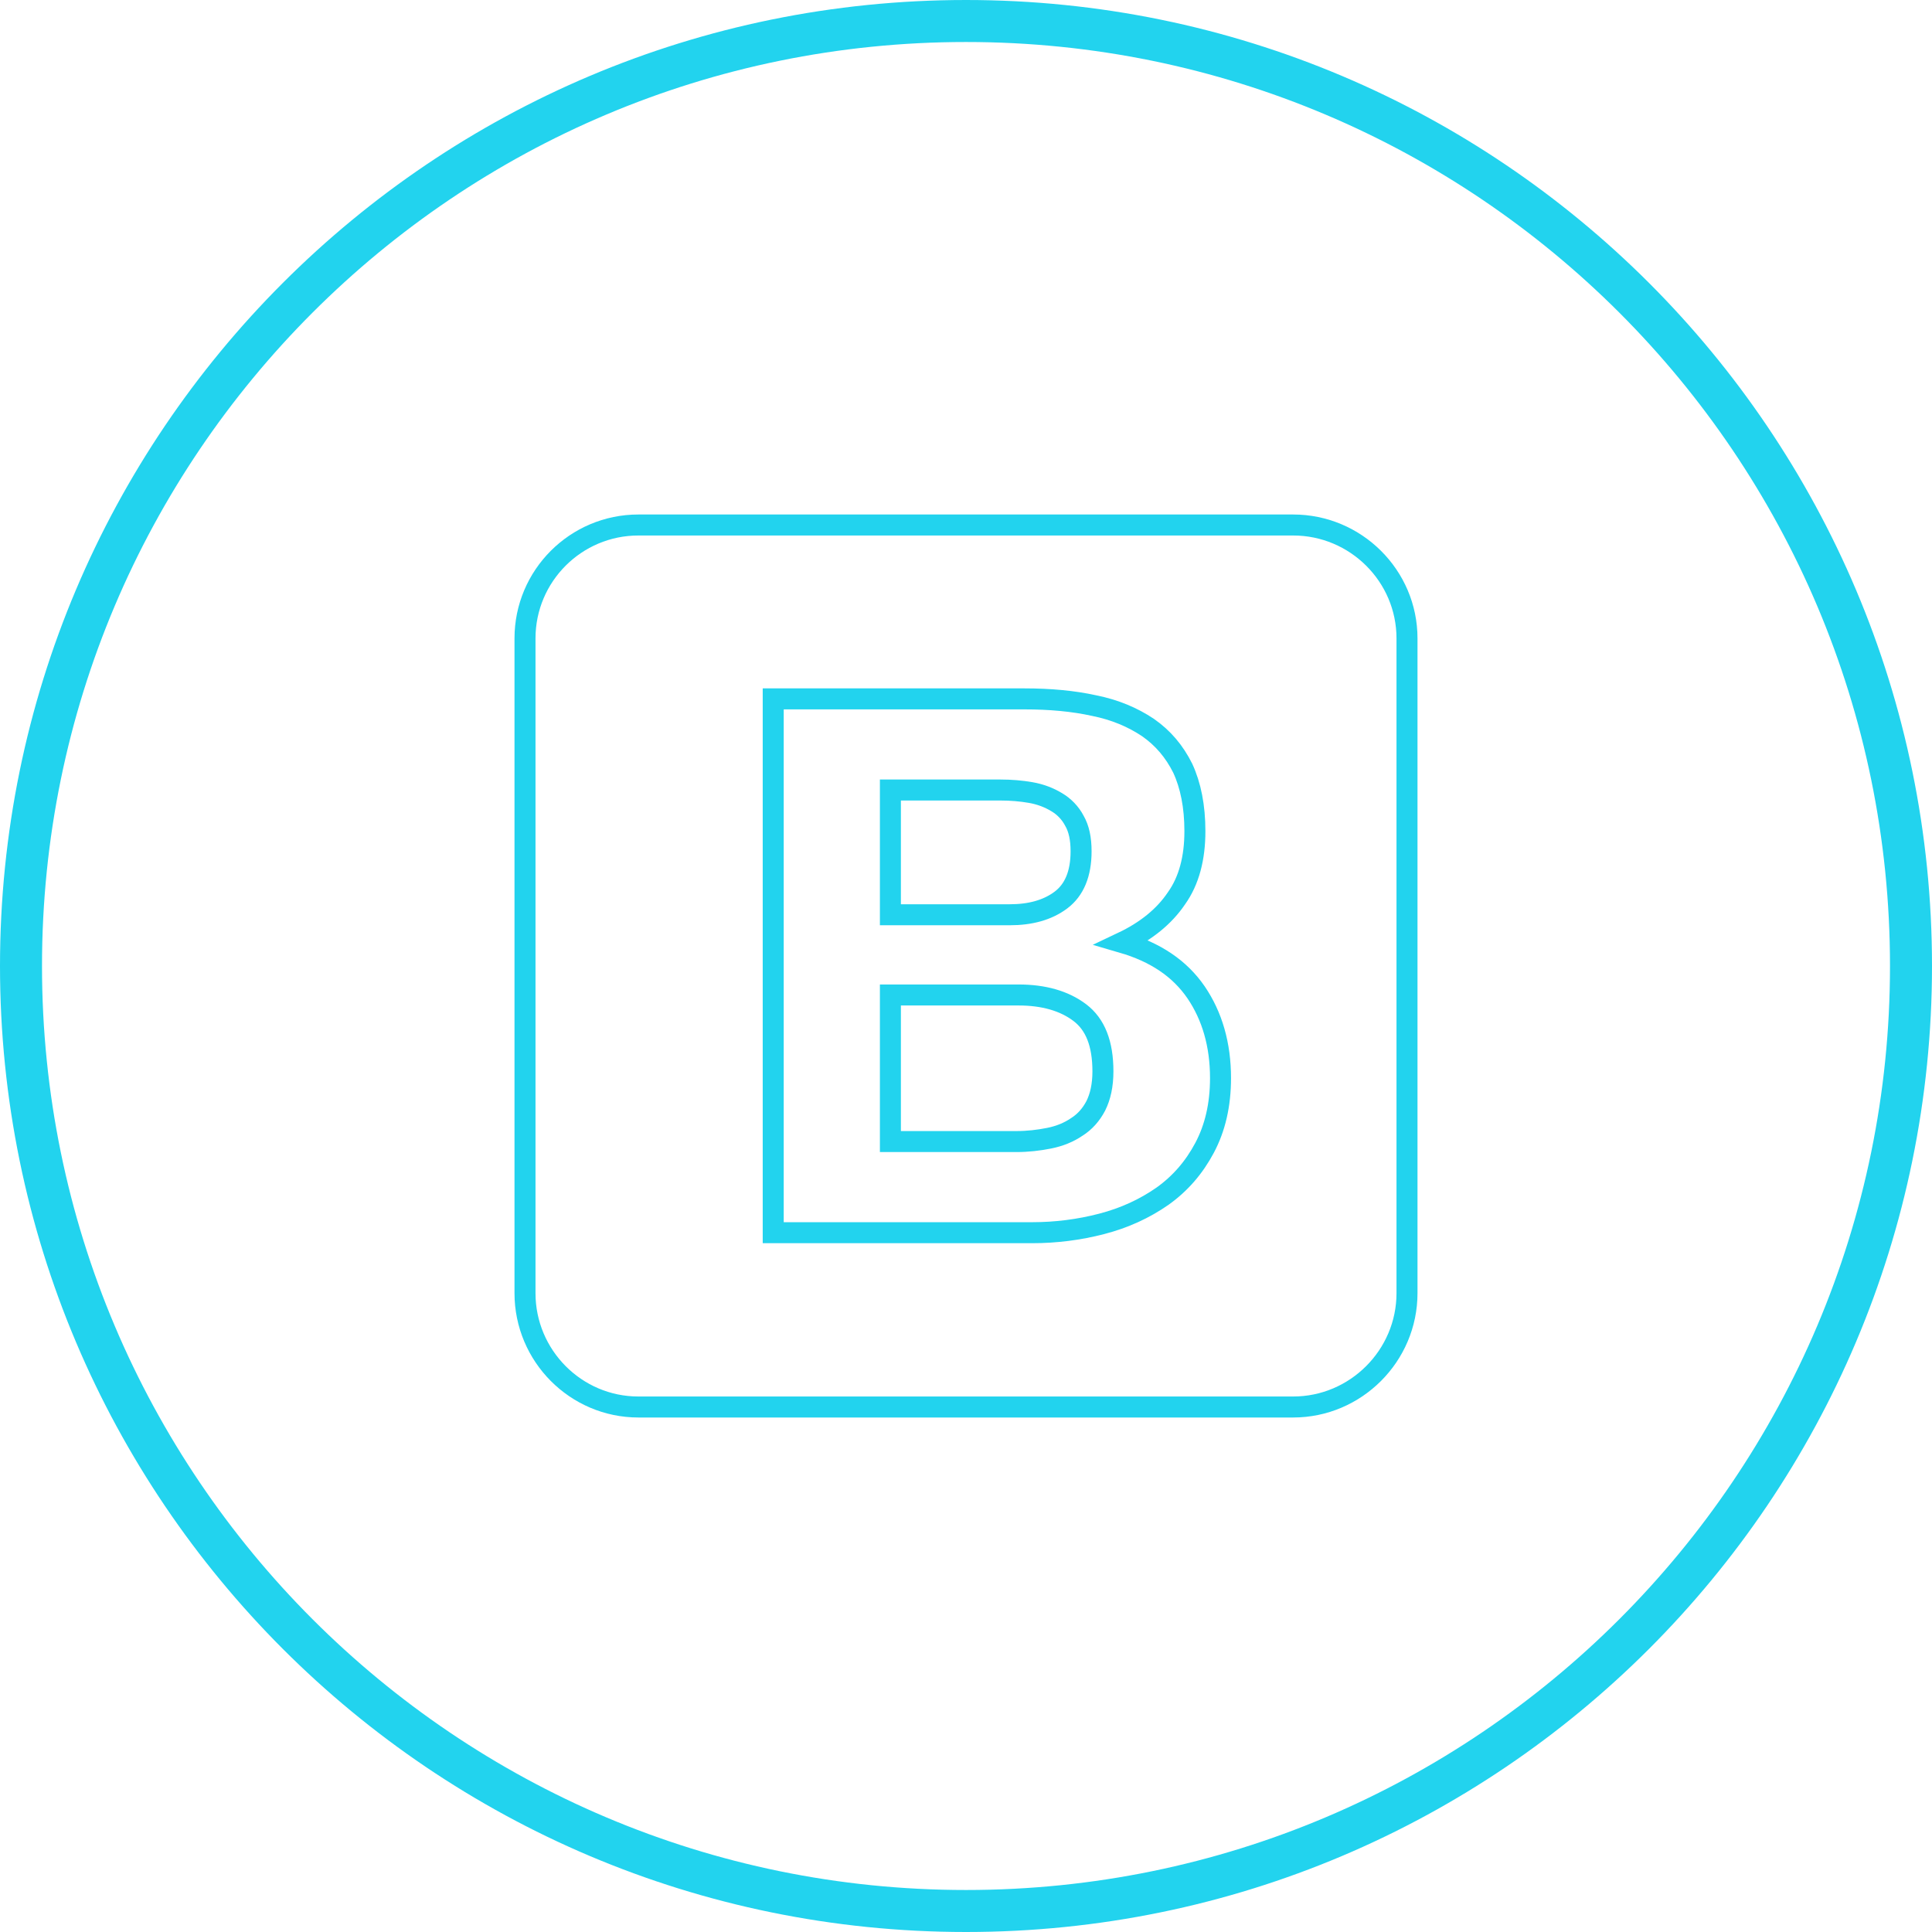 <svg width="46" height="46" viewBox="0 0 46 46" fill="none" xmlns="http://www.w3.org/2000/svg" xmlns:xlink="http://www.w3.org/1999/xlink">
	<desc>
			Created with Pixso.
	</desc>
	<defs/>
	<path id="path" d="M23 45.5C10.57 45.5 0.5 35.42 0.5 23C0.5 10.57 10.57 0.5 23 0.5C35.42 0.5 45.5 10.57 45.5 23C45.5 35.42 35.42 45.5 23 45.5Z" stroke="#22D3EE" stroke-opacity="1" stroke-width="1"/>
	<path id="Форма 13" d="M15.2 33.5L30.79 33.5C32.28 33.5 33.5 32.28 33.5 30.79L33.5 15.2C33.5 13.71 32.28 12.5 30.79 12.5L15.2 12.5C13.71 12.5 12.5 13.71 12.5 15.2L12.5 30.79C12.5 32.28 13.71 33.5 15.2 33.5ZM21.2 18.81L23.82 18.81C24.07 18.81 24.31 18.83 24.54 18.87C24.77 18.91 24.98 18.99 25.16 19.1C25.33 19.2 25.48 19.35 25.58 19.54C25.69 19.73 25.74 19.97 25.74 20.27C25.74 20.8 25.58 21.19 25.26 21.43C24.94 21.67 24.53 21.78 24.04 21.78L21.2 21.78L21.2 18.81ZM18.41 29.35L24.57 29.35C25.14 29.35 25.69 29.28 26.23 29.14C26.77 29 27.25 28.78 27.68 28.48C28.1 28.18 28.43 27.8 28.68 27.33C28.93 26.86 29.06 26.31 29.06 25.67C29.06 24.87 28.86 24.19 28.48 23.63C28.09 23.06 27.51 22.67 26.72 22.44C27.29 22.17 27.72 21.82 28.01 21.39C28.31 20.97 28.45 20.43 28.45 19.79C28.45 19.2 28.35 18.7 28.16 18.29C27.96 17.89 27.69 17.57 27.33 17.32C26.97 17.08 26.55 16.9 26.05 16.8C25.55 16.69 25 16.64 24.39 16.64L18.41 16.64L18.41 29.35ZM21.2 23.69L24.25 23.69C24.85 23.69 25.34 23.83 25.71 24.11C26.08 24.39 26.26 24.85 26.26 25.51C26.26 25.84 26.2 26.11 26.09 26.33C25.98 26.54 25.83 26.71 25.64 26.83C25.45 26.96 25.23 27.05 24.98 27.1C24.73 27.15 24.47 27.18 24.2 27.18L21.2 27.18L21.2 23.69Z" stroke="#22D3EE" stroke-opacity="1" stroke-width="0.5"/>
</svg>
